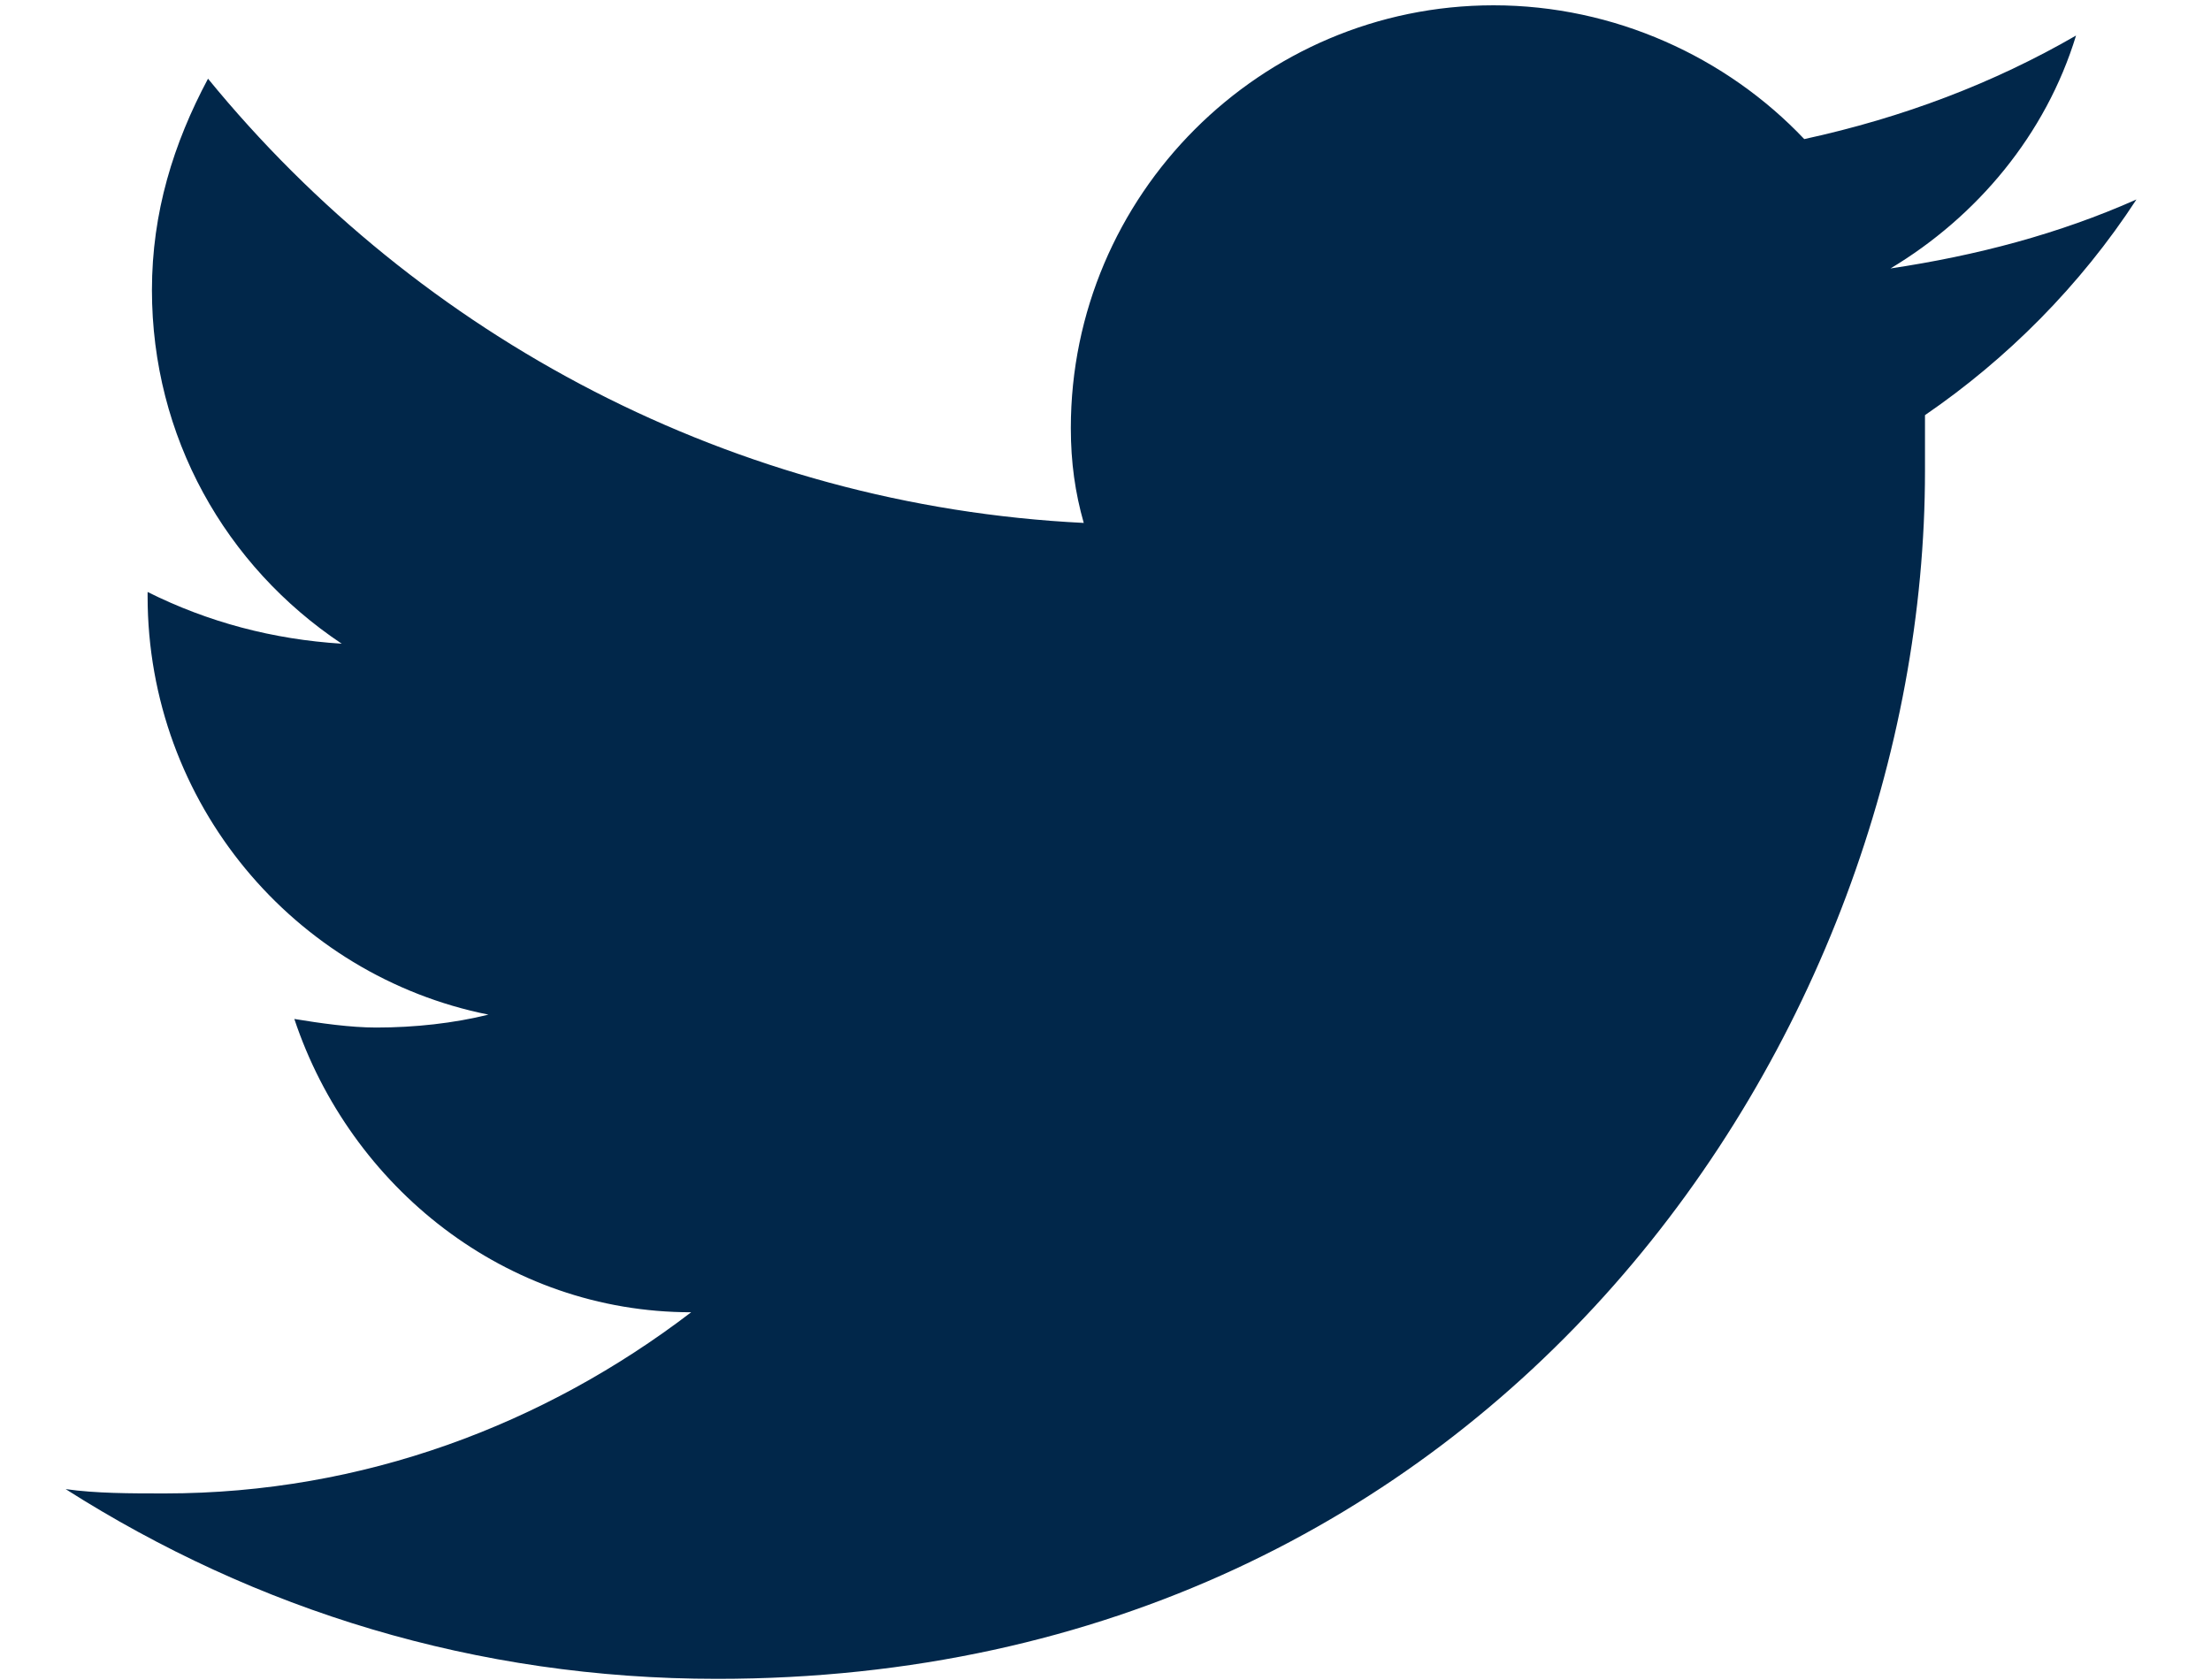 <?xml version="1.0" encoding="UTF-8"?>
<svg xmlns="http://www.w3.org/2000/svg" width="25" height="19" viewBox="0 0 25 19" fill="none">
  <path d="M24.157 2.256C23.279 2.646 22.352 2.89 21.376 3.036C22.352 2.451 23.132 1.524 23.474 0.402C22.547 0.938 21.523 1.329 20.401 1.573C19.523 0.646 18.254 0.06 16.888 0.06C14.254 0.06 12.108 2.207 12.108 4.841C12.108 5.231 12.157 5.573 12.254 5.914C8.303 5.719 4.742 3.816 2.352 0.89C1.962 1.621 1.718 2.402 1.718 3.28C1.718 4.938 2.547 6.402 3.864 7.28C3.084 7.231 2.352 7.036 1.669 6.695V6.743C1.669 9.085 3.328 11.036 5.523 11.475C5.132 11.572 4.693 11.621 4.254 11.621C3.962 11.621 3.62 11.572 3.328 11.524C3.962 13.426 5.718 14.841 7.815 14.841C6.157 16.109 4.108 16.89 1.864 16.89C1.474 16.89 1.084 16.89 0.742 16.841C2.889 18.207 5.376 18.987 8.108 18.987C16.937 18.987 21.766 11.67 21.766 5.329C21.766 5.134 21.766 4.89 21.766 4.695C22.693 4.06 23.522 3.231 24.157 2.256Z" fill="#01274A"></path>
</svg>
